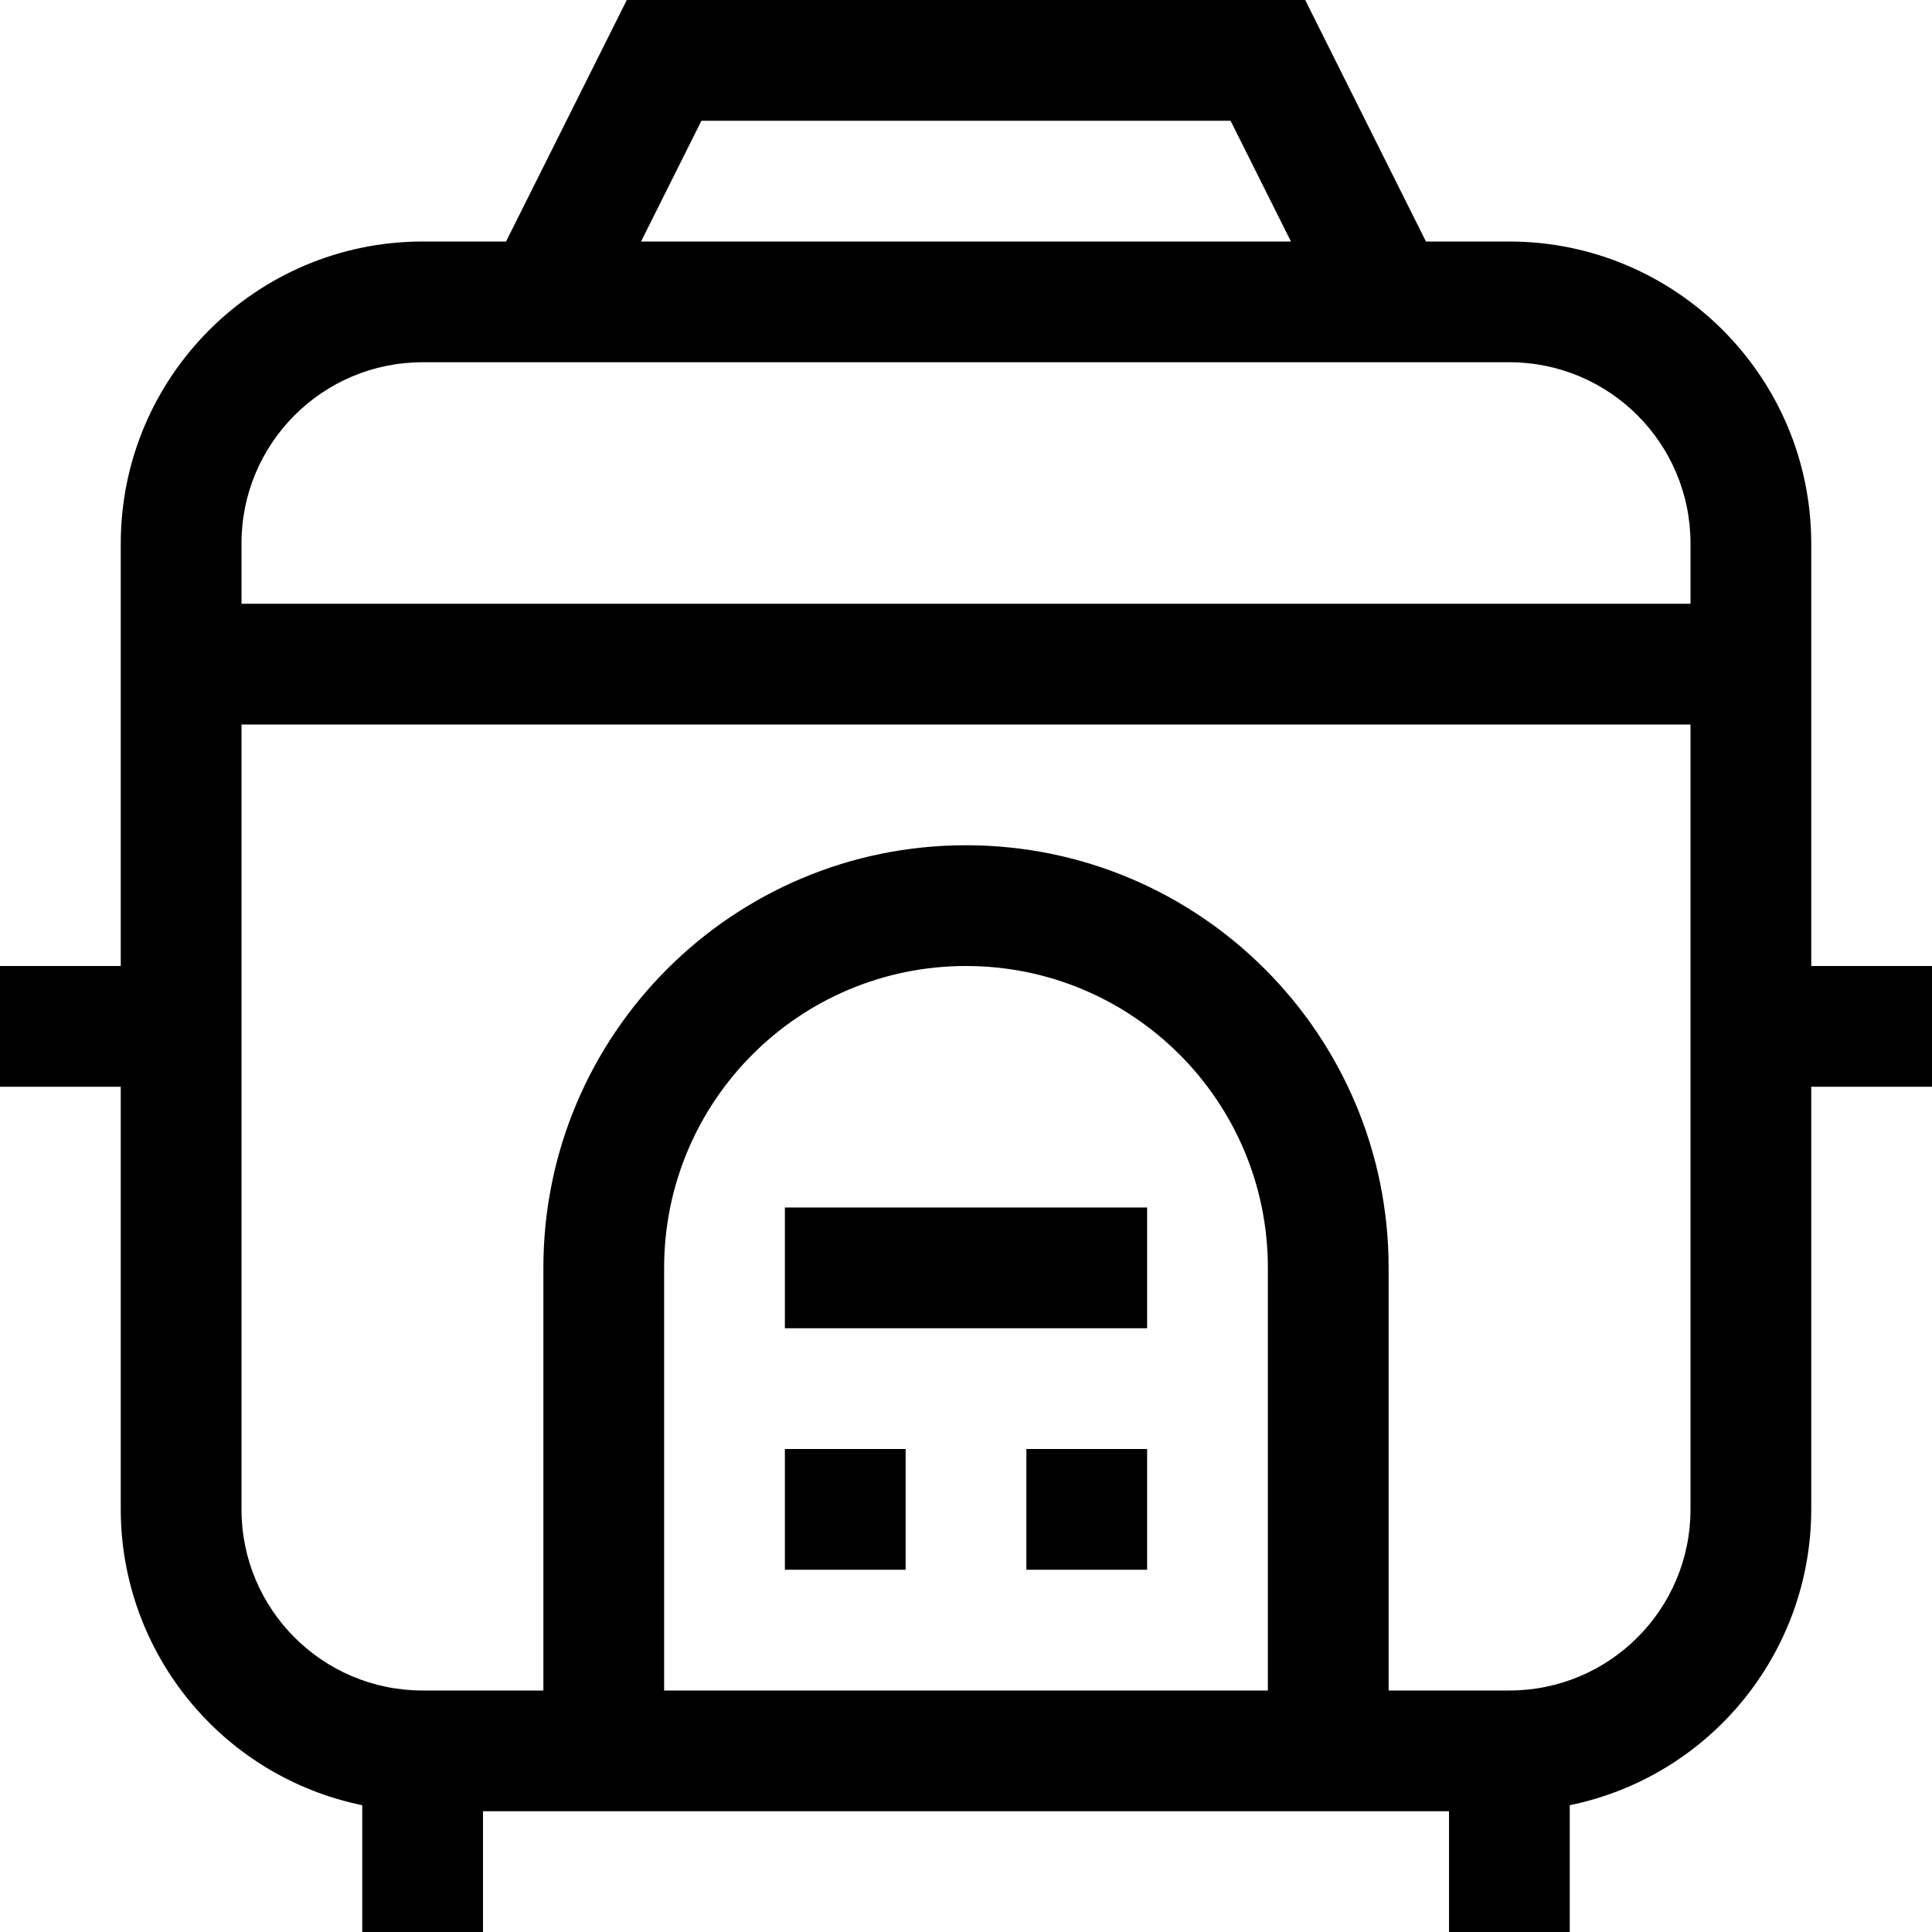 <?xml version="1.0" encoding="iso-8859-1"?>
<!-- Generator: Adobe Illustrator 19.0.0, SVG Export Plug-In . SVG Version: 6.00 Build 0)  -->
<svg version="1.1" id="Capa_1" xmlns="http://www.w3.org/2000/svg" xmlns:xlink="http://www.w3.org/1999/xlink" x="0px" y="0px"
	 viewBox="0 0 512 512" style="enable-background:new 0 0 512 512;" xml:space="preserve">
<g>
	<g>
		<g>
			<path d="M480,256V144c-0.053-44.161-35.839-79.947-80-80h-22.112l-32-64H166.112l-32,64H112c-44.161,0.053-79.947,35.839-80,80
				v112H0v32h32v112c0.048,38.002,26.777,70.745,64,78.4V512h32v-32h256v32h32v-33.6c37.223-7.655,63.952-40.398,64-78.4V288h32v-32
				H480z M185.888,32h140.224l16,32H169.888L185.888,32z M336,448H176V336c0-44.183,35.817-80,80-80s80,35.817,80,80V448z M448,400
				c0,26.51-21.49,48-48,48h-32V336c0-61.856-50.144-112-112-112s-112,50.144-112,112v112h-32c-26.51,0-48-21.49-48-48V192h384V400z
				 M448,160H64v-16c0-26.51,21.49-48,48-48h288c26.51,0,48,21.49,48,48V160z"/>
			<rect x="272" y="384" width="32" height="32"/>
			<rect x="208" y="384" width="32" height="32"/>
			<rect x="208" y="320" width="96" height="32"/>
		</g>
	</g>
</g>
<g>
</g>
<g>
</g>
<g>
</g>
<g>
</g>
<g>
</g>
<g>
</g>
<g>
</g>
<g>
</g>
<g>
</g>
<g>
</g>
<g>
</g>
<g>
</g>
<g>
</g>
<g>
</g>
<g>
</g>
</svg>
